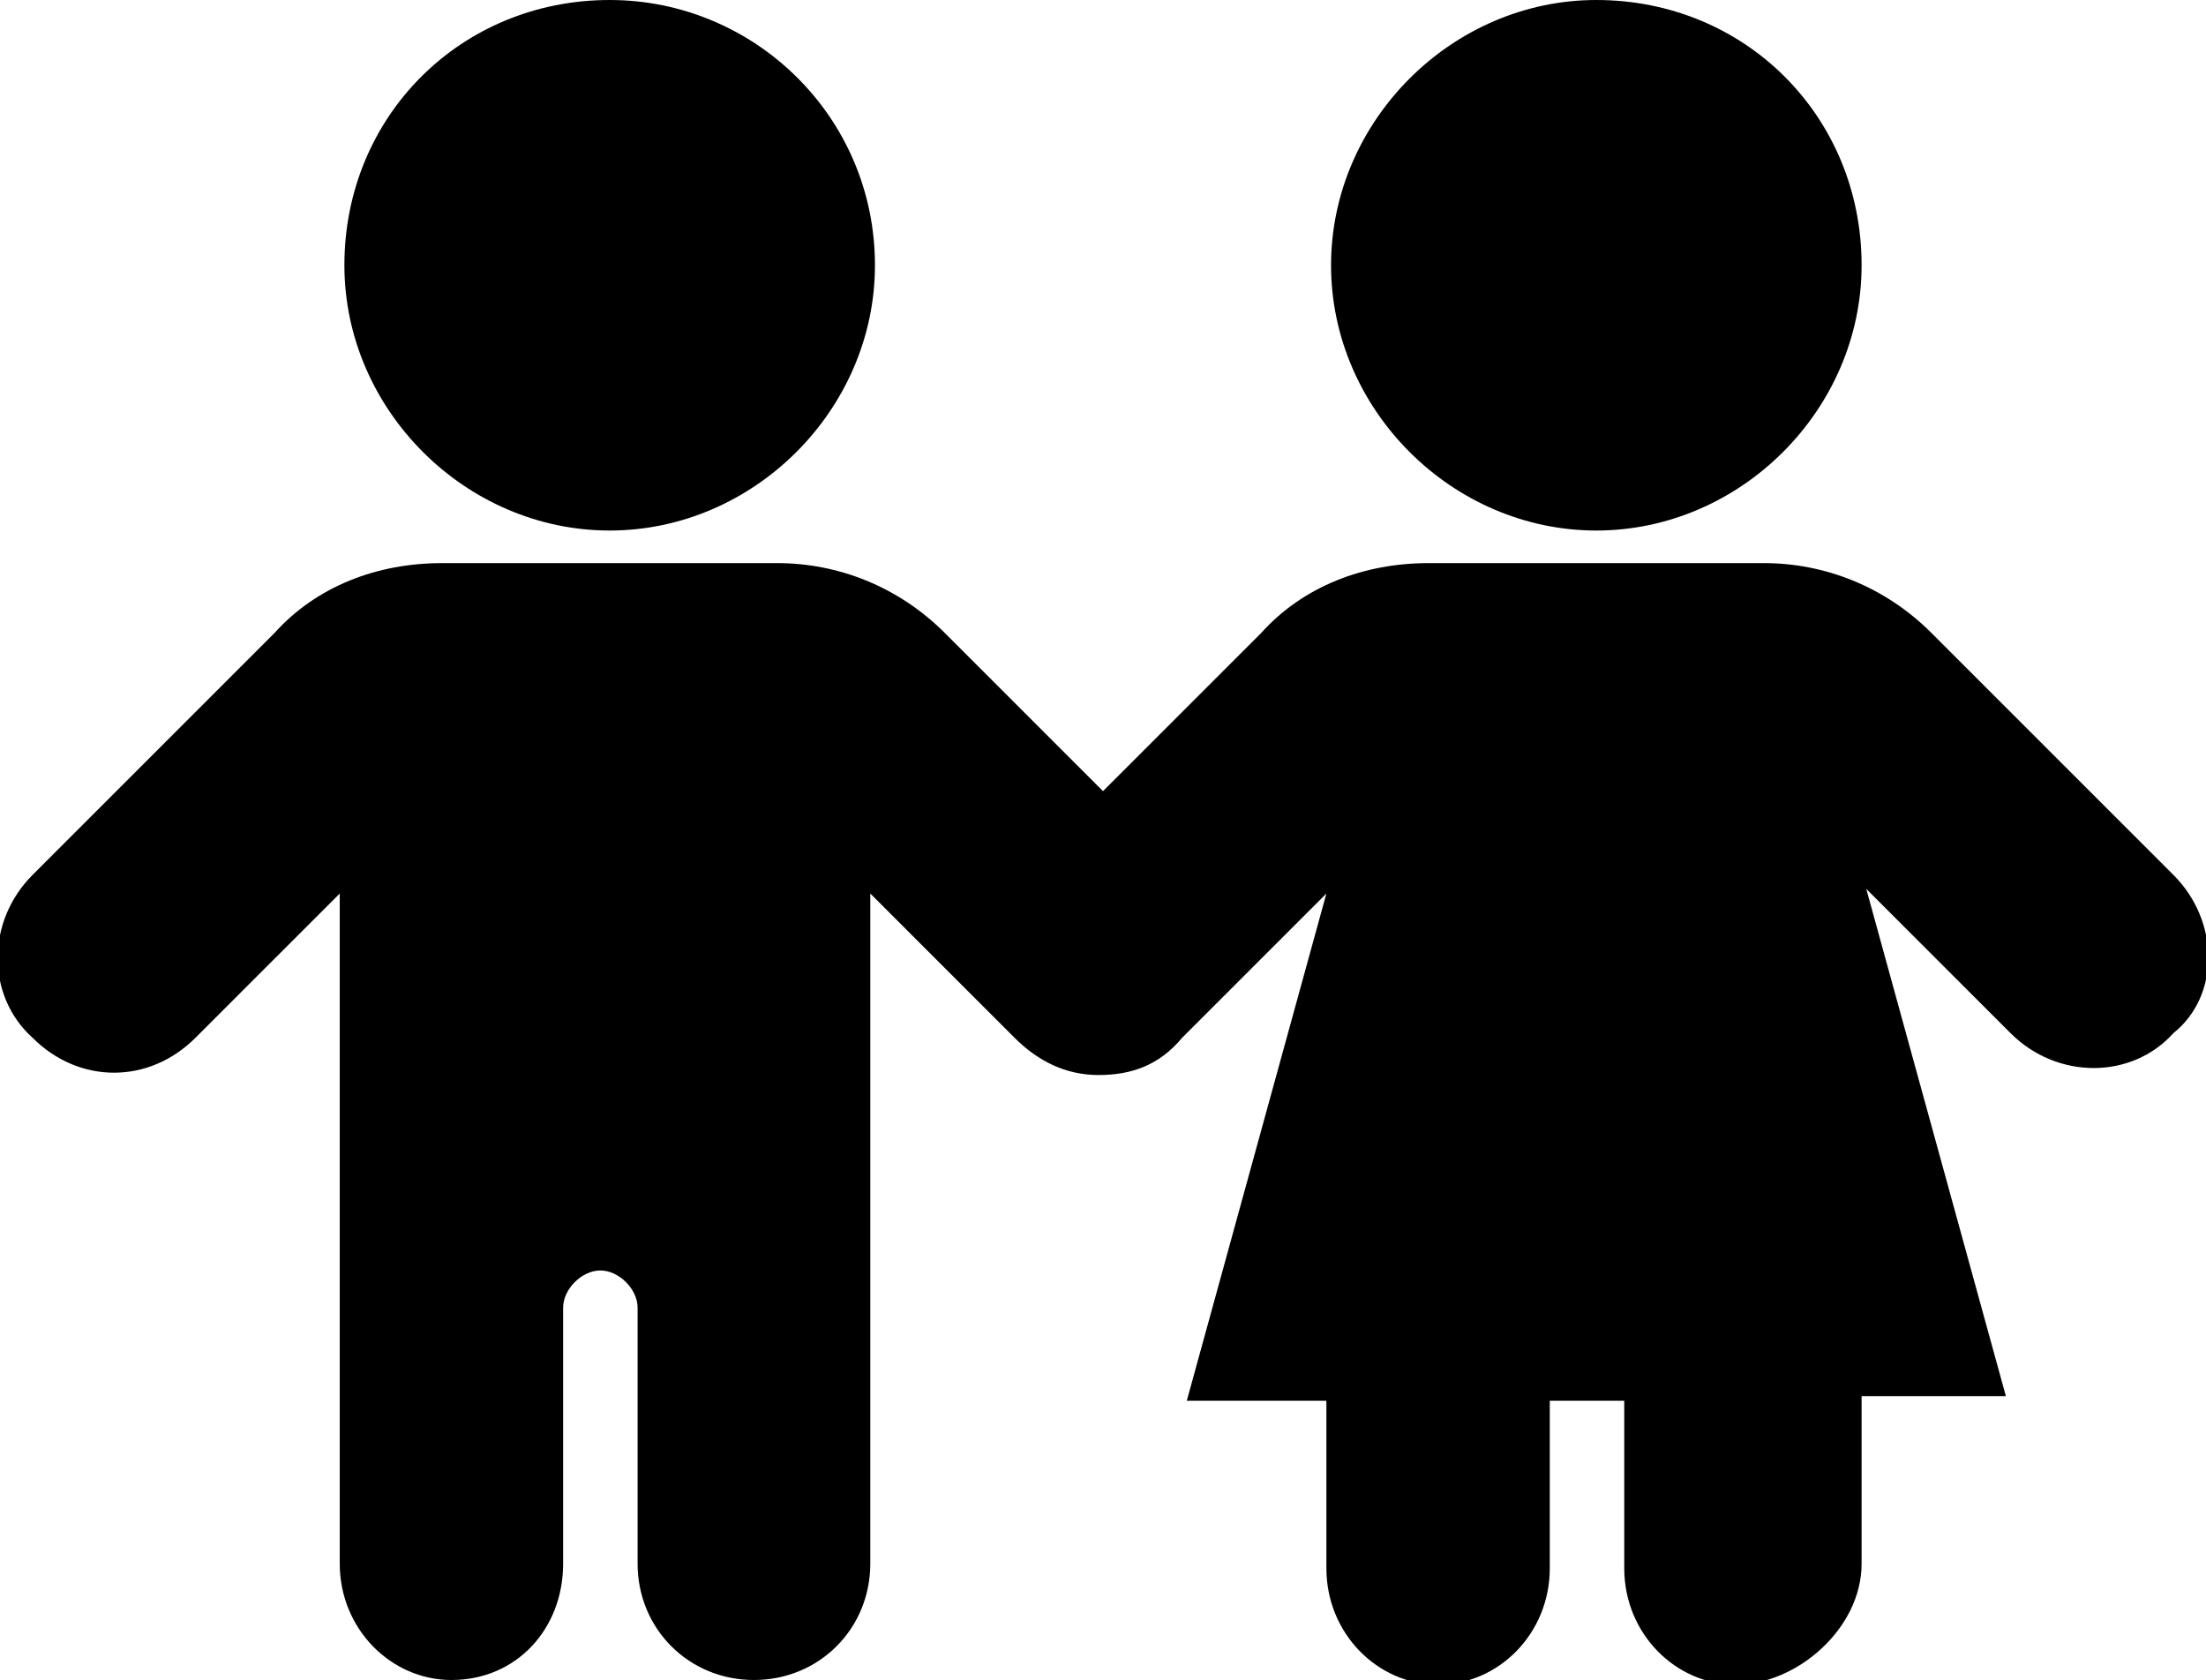 <?xml version="1.0" encoding="utf-8"?>
<!-- Generator: Adobe Illustrator 24.3.0, SVG Export Plug-In . SVG Version: 6.00 Build 0)  -->
<svg version="1.1" id="Layer_1" xmlns="http://www.w3.org/2000/svg" xmlns:xlink="http://www.w3.org/1999/xlink" x="0px" y="0px"
	 viewBox="0 0 47.4 36.1" style="enable-background:new 0 0 47.4 36.1;" xml:space="preserve">
<path d="M18.8,5.7c0,3.1-2.6,5.7-5.7,5.7c-3.1,0-5.7-2.6-5.7-5.7C7.4,2.5,9.9,0,13.1,0C16.2,0,18.8,2.5,18.8,5.7"/>
<path d="M40,5.7c0,3.1-2.6,5.7-5.7,5.7c-3.1,0-5.7-2.6-5.7-5.7c0-3.1,2.6-5.7,5.7-5.7C37.5,0,40,2.5,40,5.7"/>
<path d="M46.7,18.8l-5.2-5.2c-1-1-2.3-1.5-3.6-1.5h-7.2c-1.4,0-2.7,0.5-3.6,1.5l-3.4,3.4l-3.4-3.4c-1-1-2.3-1.5-3.6-1.5H9.5
	c-1.4,0-2.7,0.5-3.6,1.5l-5.2,5.2c-1,1-1,2.6,0,3.5c1,1,2.5,1,3.5,0l3.1-3.1v14.4c0,1.4,1.1,2.5,2.4,2.5c1.4,0,2.4-1.1,2.4-2.5v-5.5
	c0-0.4,0.4-0.8,0.8-0.8c0.4,0,0.8,0.4,0.8,0.8v5.5c0,1.4,1.1,2.5,2.5,2.5c1.4,0,2.5-1.1,2.5-2.5V19.2l3.1,3.1
	c0.5,0.5,1.1,0.8,1.8,0.8c0.7,0,1.3-0.2,1.8-0.8l3.1-3.1l-3,10.9h3v3.6c0,1.4,1.1,2.5,2.4,2.5s2.4-1.1,2.4-2.5v-3.6h1.6v3.6
	c0,1.4,1.1,2.5,2.4,2.5S40,35,40,33.6v-3.6h3.1l-3-10.9l3.1,3.1c1,1,2.6,1,3.5,0C47.7,21.4,47.7,19.8,46.7,18.8L46.7,18.8z"/>
</svg>
